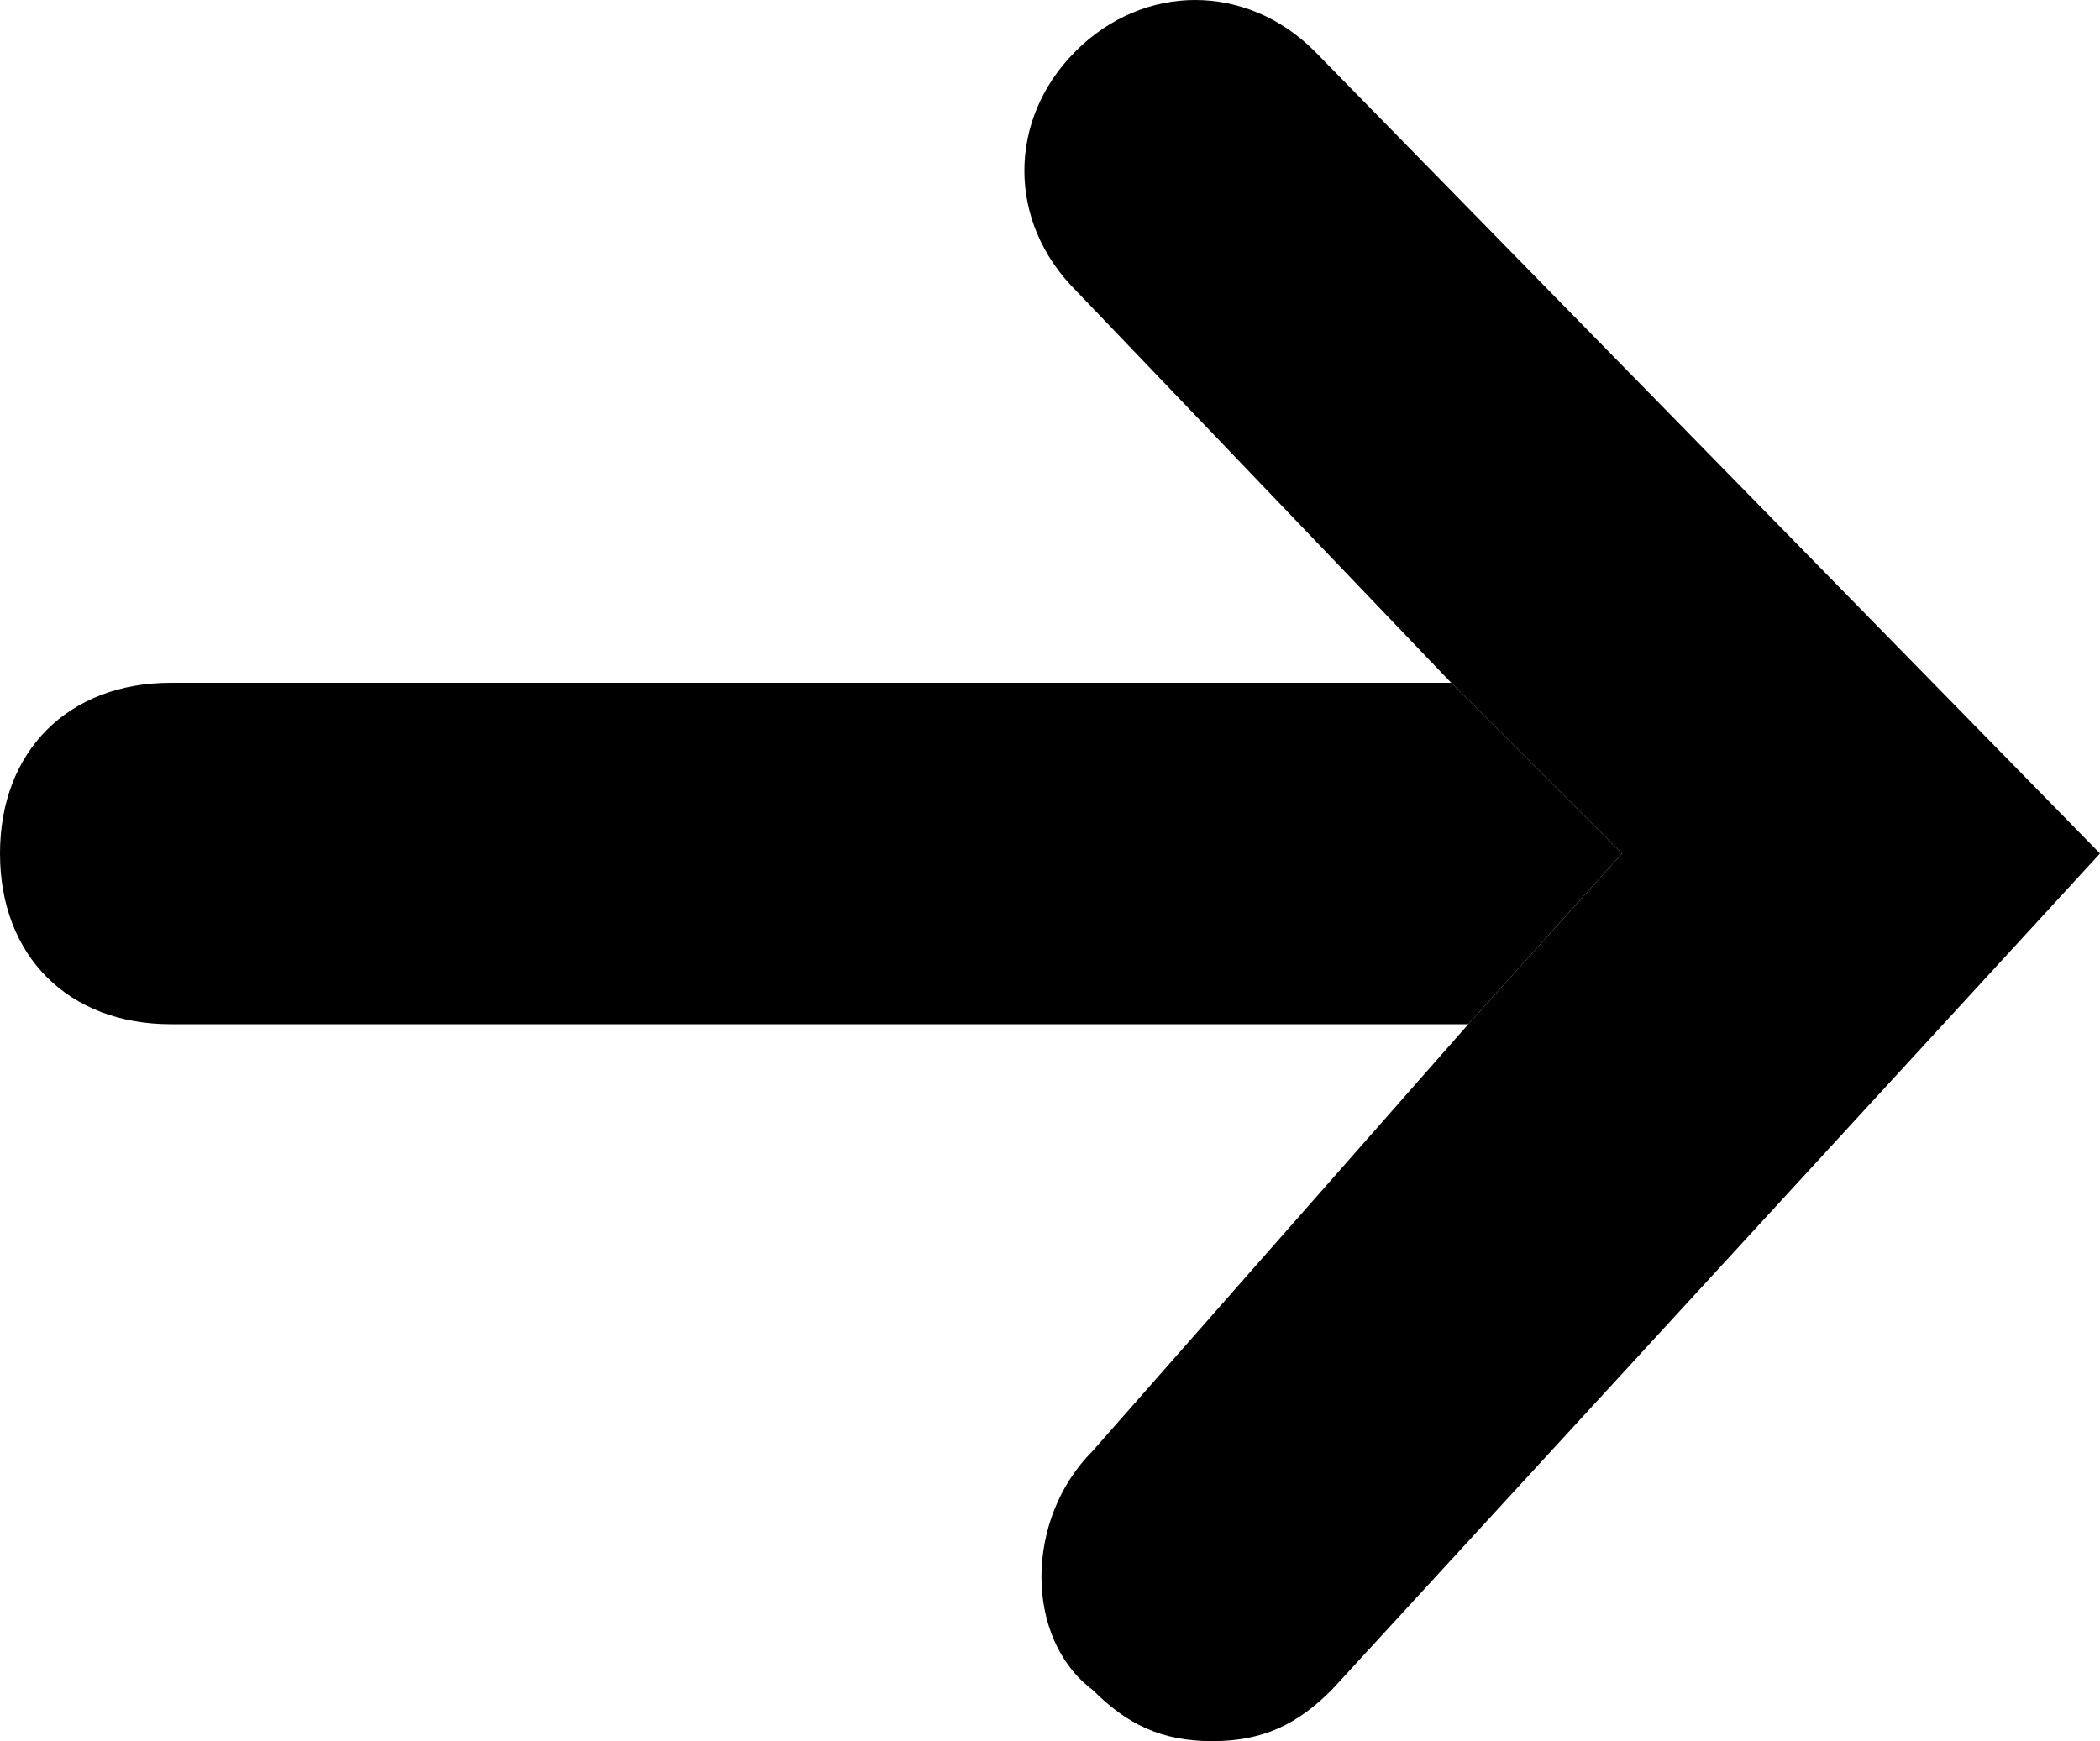 <?xml version="1.0" encoding="utf-8"?>
<!-- Generator: Adobe Illustrator 27.8.1, SVG Export Plug-In . SVG Version: 6.00 Build 0)  -->
<svg version="1.1" id="_レイヤー_2" xmlns="http://www.w3.org/2000/svg" xmlns:xlink="http://www.w3.org/1999/xlink" viewBox="0 0 12.3 10.2" style="enable-background:new 0 0 12.3 10.2;" xml:space="preserve">
<g>
	<path d="M8.5,4H1C0.4,4,0,4.4,0,5s0.4,1,1,1h7.6l0.9-1L8.5,4z"/>
	<path d="M7.7,0.3c-0.4-0.4-1-0.4-1.4,0c-0.4,0.4-0.4,1,0,1.4L8.5,4l1,1L8.6,6L6.4,8.5C6,8.9,6,9.6,6.4,9.9c0.2,0.2,0.4,0.3,0.7,0.3
		c0.3,0,0.5-0.1,0.7-0.3L12.3,5L7.7,0.3z"/>
</g>
</svg>
